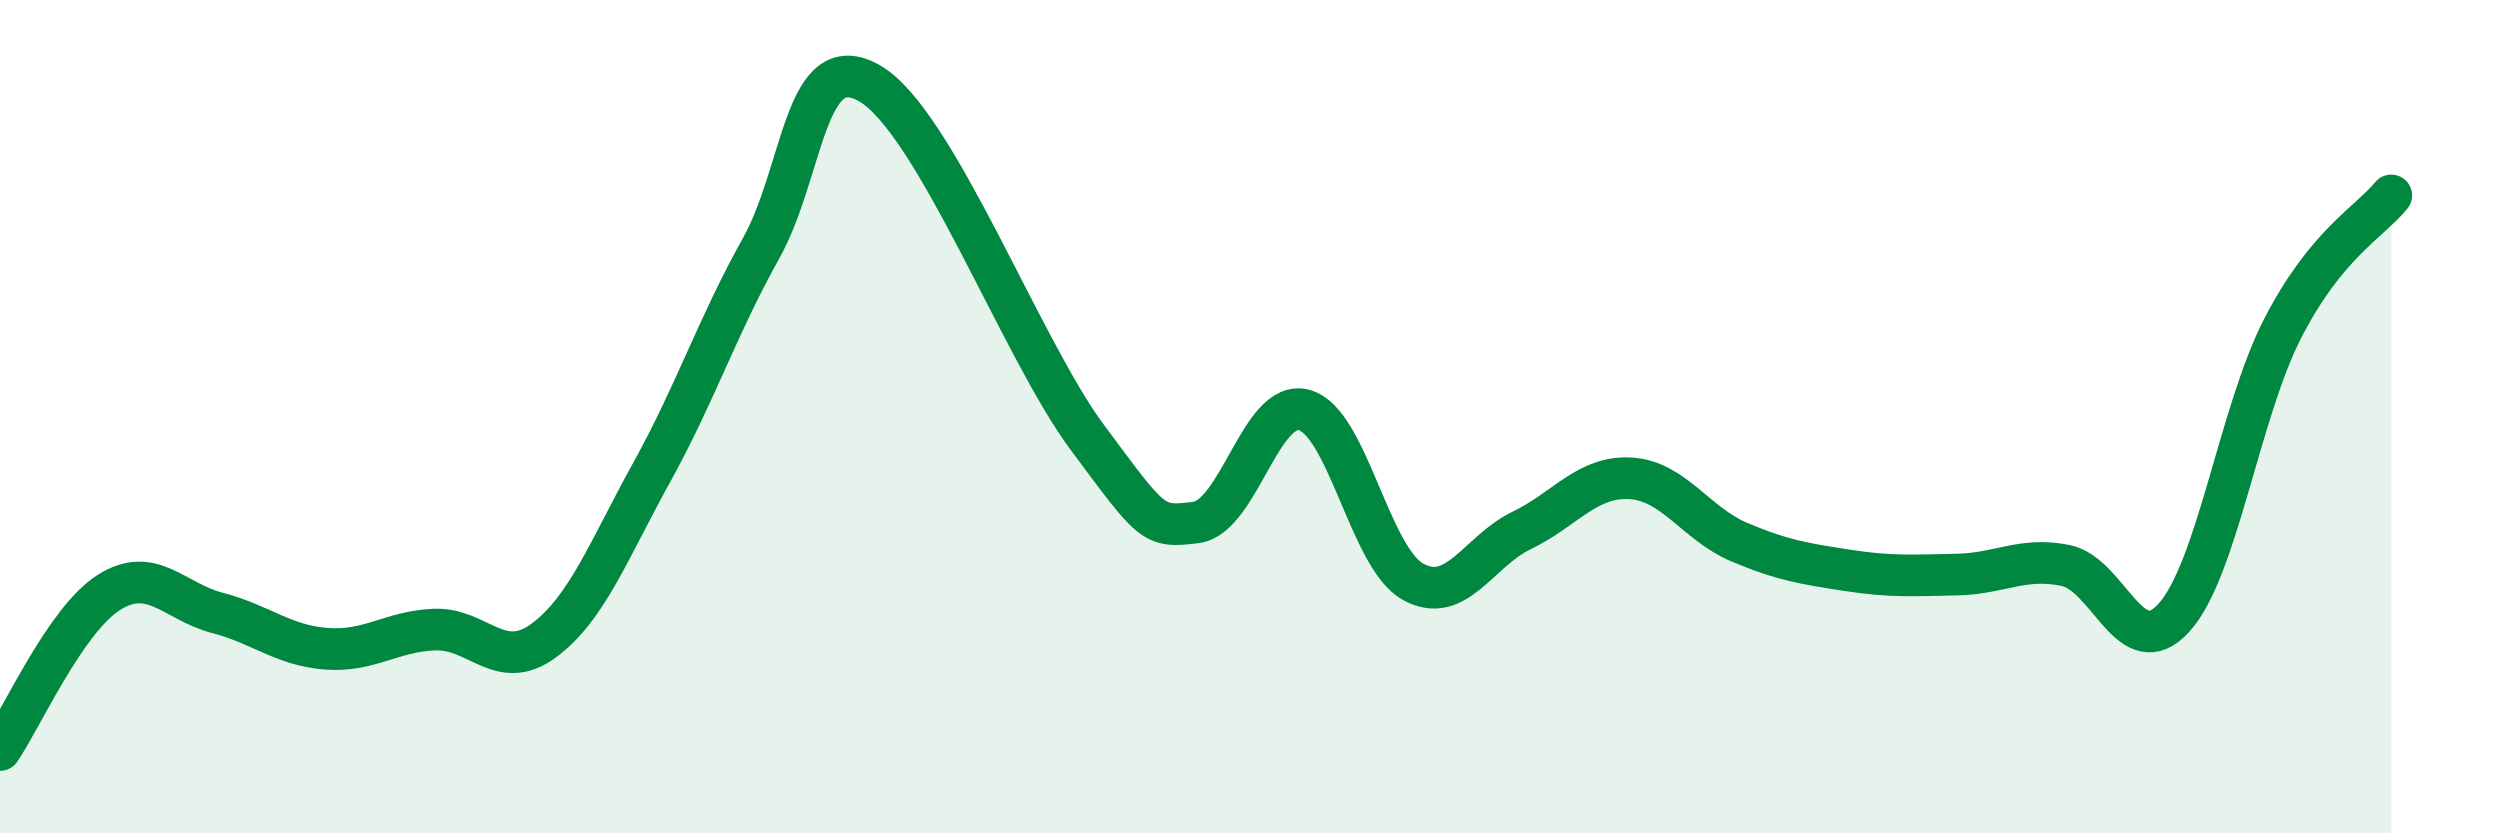 
    <svg width="60" height="20" viewBox="0 0 60 20" xmlns="http://www.w3.org/2000/svg">
      <path
        d="M 0,18 C 0.52,17.24 1.57,14.88 2.61,14.22 C 3.65,13.56 4.18,14.44 5.22,14.71 C 6.26,14.98 6.79,15.49 7.83,15.57 C 8.87,15.65 9.39,15.15 10.43,15.11 C 11.47,15.07 12,16.14 13.04,15.38 C 14.08,14.62 14.61,13.2 15.65,11.32 C 16.69,9.44 17.22,7.83 18.26,5.97 C 19.3,4.11 19.3,1.1 20.87,2 C 22.44,2.9 24.52,8.38 26.09,10.49 C 27.66,12.6 27.66,12.67 28.7,12.54 C 29.74,12.41 30.26,9.56 31.3,9.84 C 32.34,10.12 32.87,13.38 33.91,13.96 C 34.95,14.54 35.48,13.23 36.52,12.73 C 37.56,12.23 38.09,11.42 39.13,11.48 C 40.17,11.54 40.7,12.57 41.74,13.01 C 42.78,13.45 43.31,13.53 44.35,13.69 C 45.39,13.85 45.92,13.81 46.96,13.79 C 48,13.77 48.53,13.36 49.57,13.57 C 50.61,13.78 51.13,15.97 52.17,14.83 C 53.21,13.69 53.74,9.92 54.78,7.89 C 55.82,5.86 56.87,5.33 57.39,4.69L57.39 20L0 20Z"
        fill="#008740"
        opacity="0.1"
        stroke-linecap="round"
        stroke-linejoin="round"
      />
      <path
        d="M 0,18 C 0.52,17.24 1.57,14.88 2.61,14.22 C 3.65,13.56 4.18,14.44 5.22,14.71 C 6.26,14.98 6.79,15.49 7.83,15.57 C 8.87,15.65 9.39,15.15 10.43,15.11 C 11.47,15.07 12,16.14 13.04,15.38 C 14.08,14.62 14.61,13.2 15.65,11.32 C 16.69,9.44 17.22,7.83 18.26,5.97 C 19.3,4.11 19.3,1.1 20.87,2 C 22.44,2.9 24.52,8.38 26.09,10.49 C 27.66,12.6 27.66,12.67 28.7,12.54 C 29.74,12.41 30.26,9.56 31.3,9.84 C 32.34,10.12 32.87,13.38 33.91,13.96 C 34.95,14.54 35.48,13.23 36.52,12.73 C 37.56,12.23 38.09,11.42 39.13,11.48 C 40.17,11.54 40.7,12.57 41.74,13.01 C 42.78,13.45 43.31,13.53 44.35,13.69 C 45.39,13.85 45.92,13.81 46.96,13.79 C 48,13.77 48.53,13.36 49.57,13.57 C 50.61,13.78 51.13,15.97 52.17,14.83 C 53.21,13.69 53.74,9.92 54.78,7.89 C 55.82,5.86 56.87,5.33 57.39,4.69"
        stroke="#008740"
        stroke-width="1"
        fill="none"
        stroke-linecap="round"
        stroke-linejoin="round"
      />
    </svg>
  
